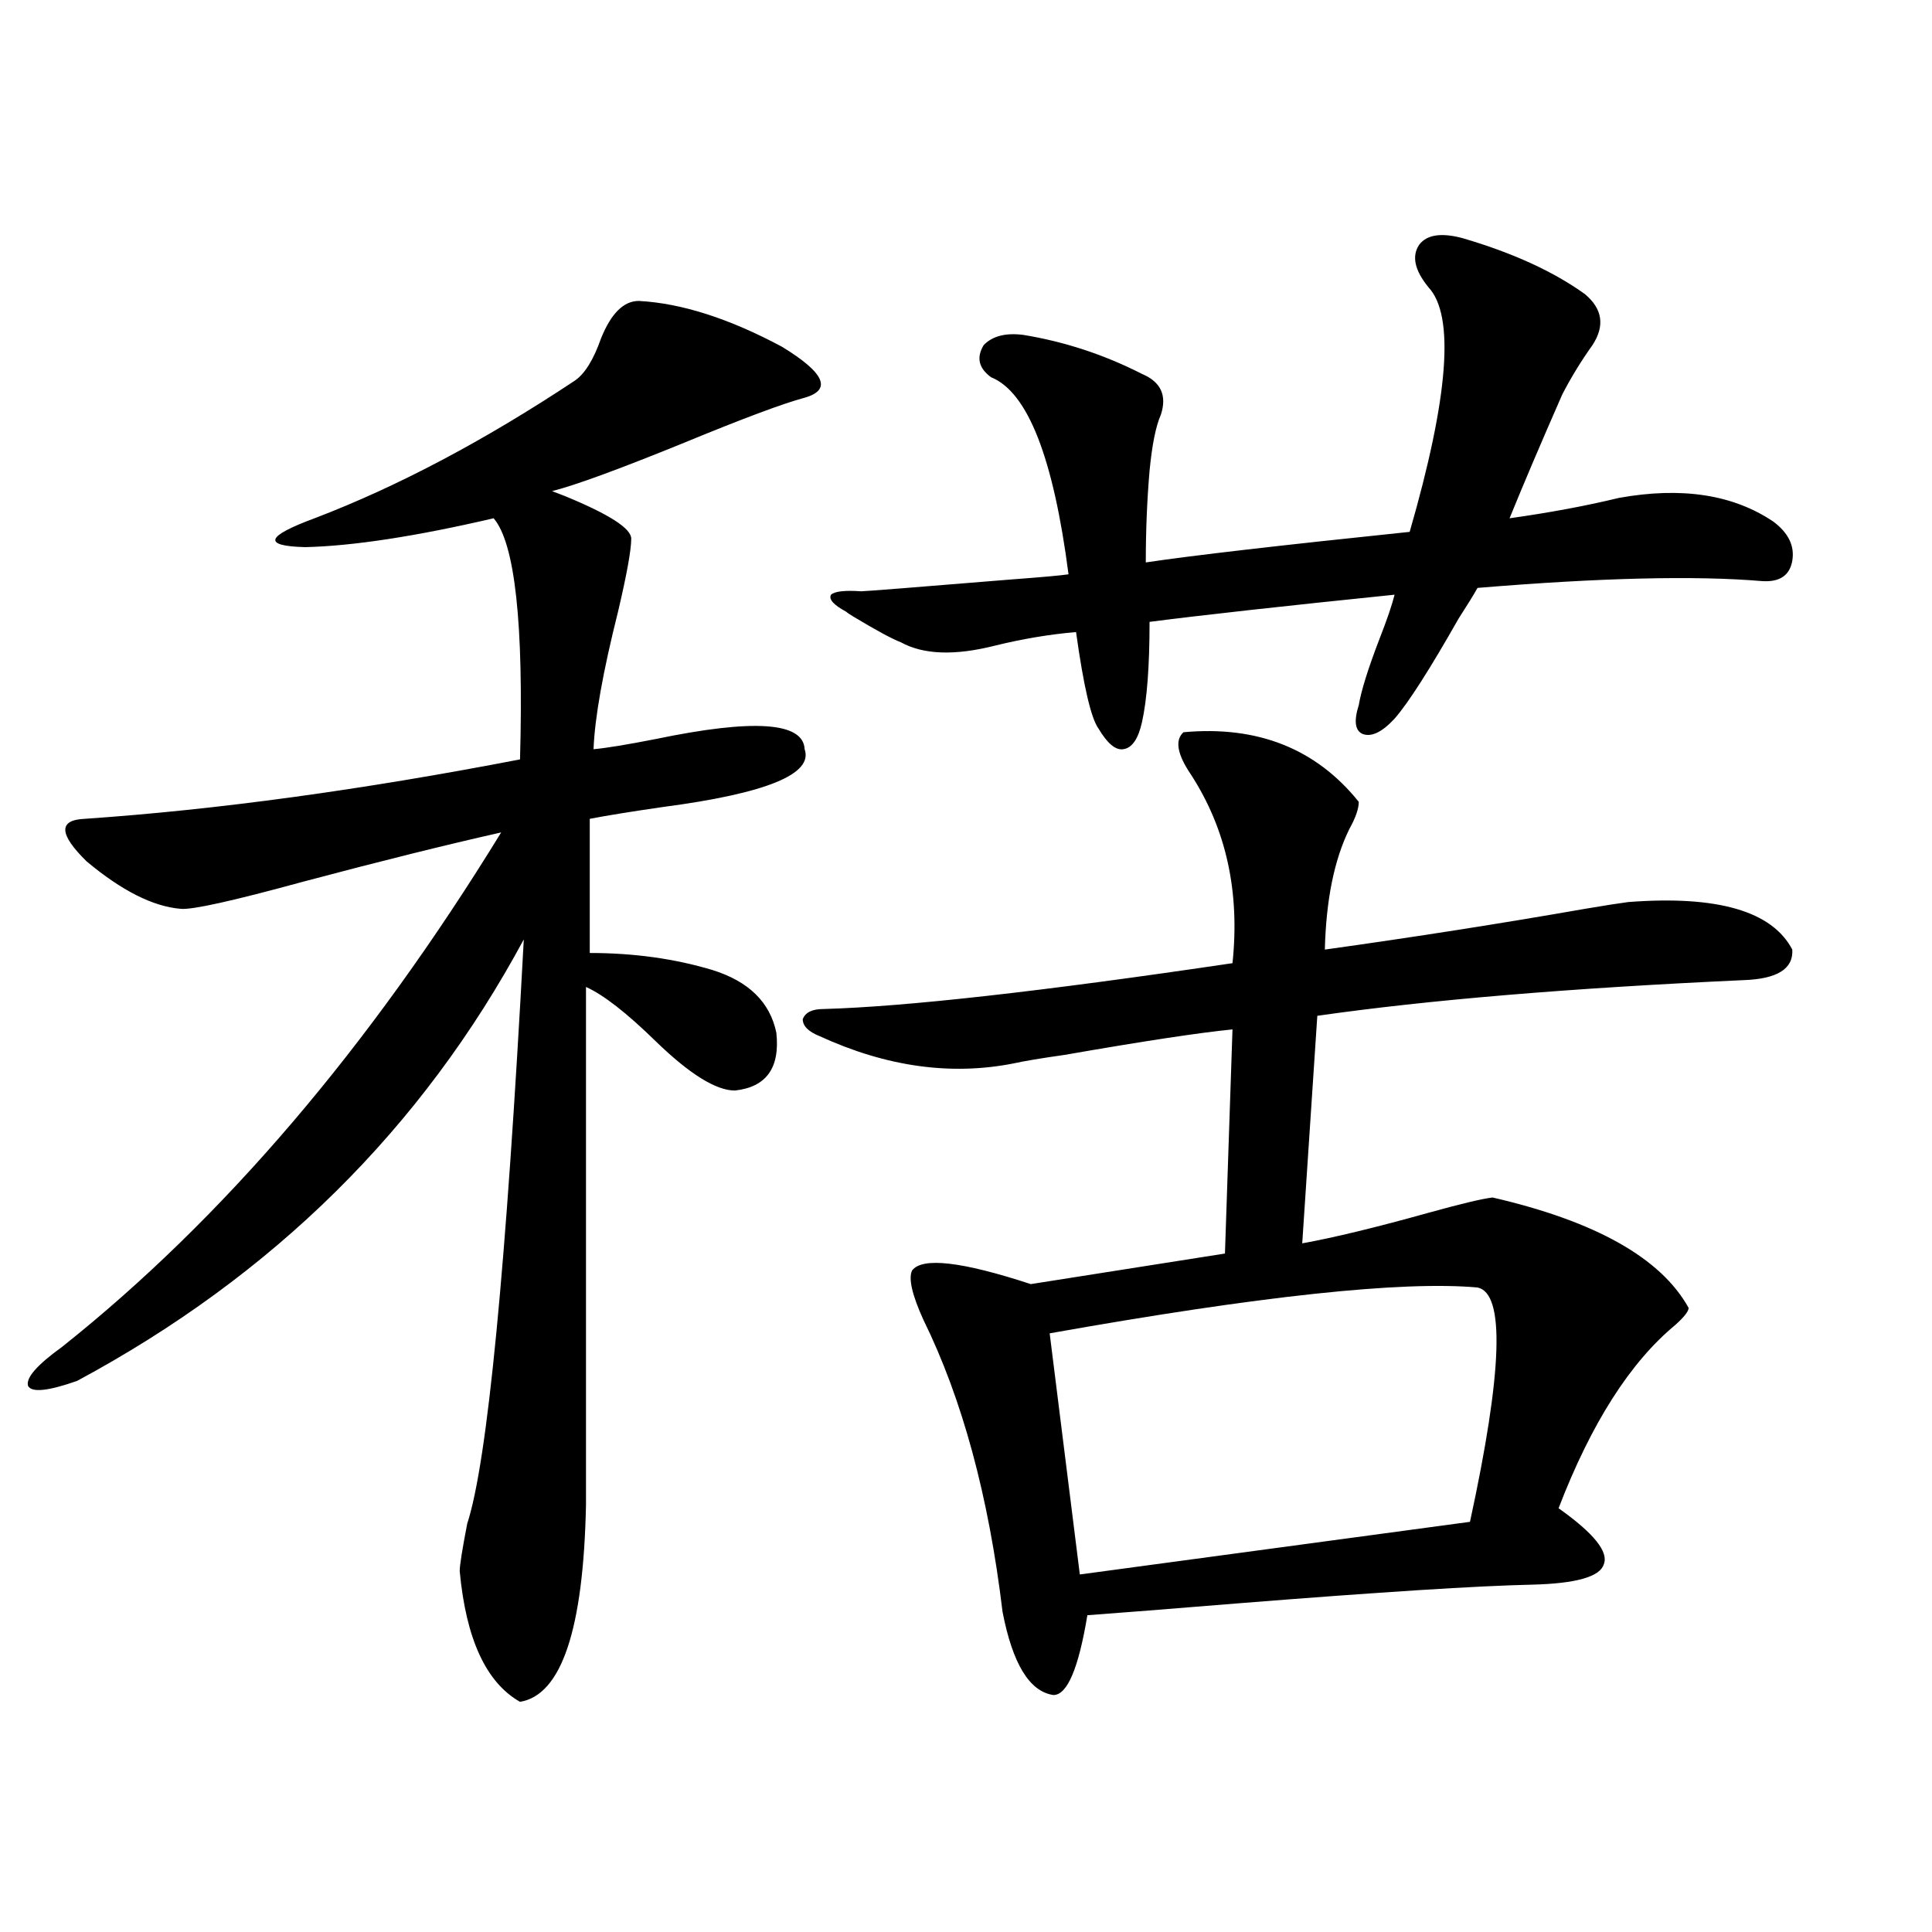 <?xml version="1.0" encoding="utf-8"?>
<!-- Generator: Adobe Illustrator 16.0.0, SVG Export Plug-In . SVG Version: 6.00 Build 0)  -->
<!DOCTYPE svg PUBLIC "-//W3C//DTD SVG 1.1//EN" "http://www.w3.org/Graphics/SVG/1.1/DTD/svg11.dtd">
<svg version="1.1" id="图层_1" xmlns="http://www.w3.org/2000/svg" xmlns:xlink="http://www.w3.org/1999/xlink" x="0px" y="0px"
	 width="1000px" height="1000px" viewBox="0 0 1000 1000" enable-background="new 0 0 1000 1000" xml:space="preserve">
<path d="M330.626,155.762c22.104,1.182,46.828,9.092,74.145,23.73c22.104,13.486,26.006,22.275,11.707,26.367
	c-11.066,2.939-32.194,10.85-63.413,23.73c-33.17,13.486-55.608,21.685-67.315,24.609l6.829,2.637
	c22.759,9.38,34.146,16.699,34.146,21.973c0,5.864-2.286,18.457-6.829,37.793c-7.805,31.064-12.042,54.795-12.683,71.191
	c6.494-0.576,17.226-2.334,32.194-5.273c50.73-10.547,76.416-8.789,77.071,5.273c4.543,12.896-19.847,22.852-73.169,29.883
	c-16.265,2.349-28.947,4.395-38.048,6.152v69.434c22.759,0,43.901,2.939,63.413,8.789c18.856,5.864,29.908,16.699,33.17,32.52
	c1.951,18.169-5.213,28.125-21.463,29.883c-9.756,0-23.414-8.486-40.975-25.488c-14.969-14.639-26.996-24.019-36.097-28.125v268.066
	c-1.311,64.449-12.683,98.438-34.146,101.953c-17.561-9.97-27.972-32.52-31.219-67.676c0-2.925,1.296-11.123,3.902-24.609
	C252.244,756.934,262,656.162,271.115,486.23c-52.682,97.861-129.753,174.023-231.214,228.516
	c-14.969,5.273-23.414,6.152-25.365,2.637c-1.311-4.092,4.543-10.835,17.561-20.215c83.245-66.206,159.021-154.976,227.312-266.309
	c-28.627,6.455-62.772,14.941-102.437,25.488c-36.432,9.971-57.56,14.653-63.413,14.063c-14.313-1.167-30.578-9.365-48.779-24.609
	c-14.313-14.063-14.634-21.382-0.976-21.973c68.291-4.683,143.411-14.941,225.36-30.762c1.951-70.313-2.606-111.909-13.658-124.805
	c-40.334,9.38-72.849,14.365-97.559,14.941c-22.118-0.576-20.487-5.562,4.878-14.941c42.926-16.396,87.803-40.127,134.631-71.191
	c5.198-3.516,9.756-10.835,13.658-21.973C316.313,162.217,322.821,155.762,330.626,155.762z M426.233,522.266
	c42.271-1.167,112.833-9.077,211.702-23.73c3.902-36.914-3.262-69.434-21.463-97.559c-7.164-10.547-8.46-17.866-3.902-21.973
	c38.368-3.516,68.611,8.501,90.729,36.035c0,3.516-1.631,8.213-4.878,14.063c-7.805,15.82-12.042,36.626-12.683,62.402
	c46.173-6.44,91.05-13.472,134.631-21.094c10.396-1.758,17.881-2.925,22.438-3.516c46.173-3.516,74.465,4.697,84.876,24.609
	c0.641,9.971-7.805,15.244-25.365,15.82c-89.754,4.106-163.258,10.259-220.482,18.457l-7.805,117.773
	c16.25-2.925,38.048-8.198,65.364-15.82c16.905-4.683,27.957-7.319,33.17-7.91c53.322,12.305,87.147,31.353,101.461,57.129
	c0,1.758-2.286,4.697-6.829,8.789c-23.414,19.336-43.581,50.977-60.486,94.922c18.201,12.896,26.006,22.563,23.414,29.004
	c-1.951,6.455-14.313,9.971-37.072,10.547c-27.972,0.591-78.702,3.818-152.191,9.668c-35.776,2.926-61.797,4.972-78.047,6.152
	c-4.558,27.535-10.411,41.309-17.561,41.309c-12.362-1.758-21.143-16.122-26.341-43.066
	c-7.164-59.766-20.822-110.151-40.975-151.172c-5.854-12.881-7.805-21.382-5.854-25.488c5.198-7.031,25.686-4.683,61.462,7.031
	l100.485-15.82l3.902-116.016c-17.561,1.758-46.508,6.152-86.827,13.184c-12.362,1.758-21.143,3.228-26.341,4.395
	c-32.529,6.455-66.02,1.758-100.485-14.063c-5.854-2.334-8.78-5.273-8.78-8.789C416.798,524.023,420.38,522.266,426.233,522.266z
	 M756.957,123.242c26.006,7.622,47.148,17.29,63.413,29.004c9.101,7.622,10.396,16.411,3.902,26.367
	c-5.854,8.213-11.066,16.699-15.609,25.488c-11.066,25.2-20.167,46.582-27.316,64.16c20.808-2.925,39.664-6.44,56.584-10.547
	c32.515-5.85,59.176-1.758,79.998,12.305c7.805,5.864,11.052,12.607,9.756,20.215c-1.311,7.622-6.509,11.138-15.609,10.547
	c-34.48-2.925-83.58-1.758-147.313,3.516c-1.951,3.516-5.213,8.789-9.756,15.82c-14.969,26.367-26.021,43.657-33.17,51.855
	c-6.509,7.031-12.042,9.668-16.585,7.91c-3.902-1.758-4.558-6.729-1.951-14.941c1.296-7.607,4.878-19.033,10.731-34.277
	c3.902-9.956,6.494-17.578,7.805-22.852c-57.239,5.864-99.51,10.547-126.826,14.063c0,22.852-1.311,40.142-3.902,51.855
	c-1.951,8.789-5.213,13.486-9.756,14.063c-3.902,0.591-8.14-2.925-12.683-10.547c-3.902-5.273-7.805-21.973-11.707-50.098
	c-13.658,1.182-27.651,3.516-41.95,7.031c-20.822,5.273-37.072,4.697-48.779-1.758c-4.558-1.758-12.683-6.152-24.39-13.184
	c-1.951-1.167-3.262-2.046-3.902-2.637c-6.509-3.516-9.115-6.44-7.805-8.789c1.951-1.758,7.149-2.334,15.609-1.758
	c1.951,0,27.957-2.046,78.047-6.152c15.609-1.167,25.365-2.046,29.268-2.637c-7.805-60.342-21.143-94.331-39.999-101.953
	c-6.509-4.683-7.805-10.244-3.902-16.699c4.543-4.683,11.372-6.44,20.487-5.273c21.463,3.516,41.95,10.259,61.462,20.215
	c9.756,4.106,13.003,11.138,9.756,21.094c-2.606,5.864-4.558,15.532-5.854,29.004c-1.311,15.244-1.951,31.064-1.951,47.461
	c23.414-3.516,68.932-8.789,136.582-15.82c20.152-69.722,23.414-111.909,9.756-126.563c-7.164-8.789-8.78-16.108-4.878-21.973
	C738.421,121.484,745.891,120.317,756.957,123.242z M764.762,666.406c-39.023-3.516-112.848,4.395-221.458,23.73l15.609,124.805
	l201.946-27.246C777.765,709.775,779.061,669.346,764.762,666.406z"/>
</svg>
